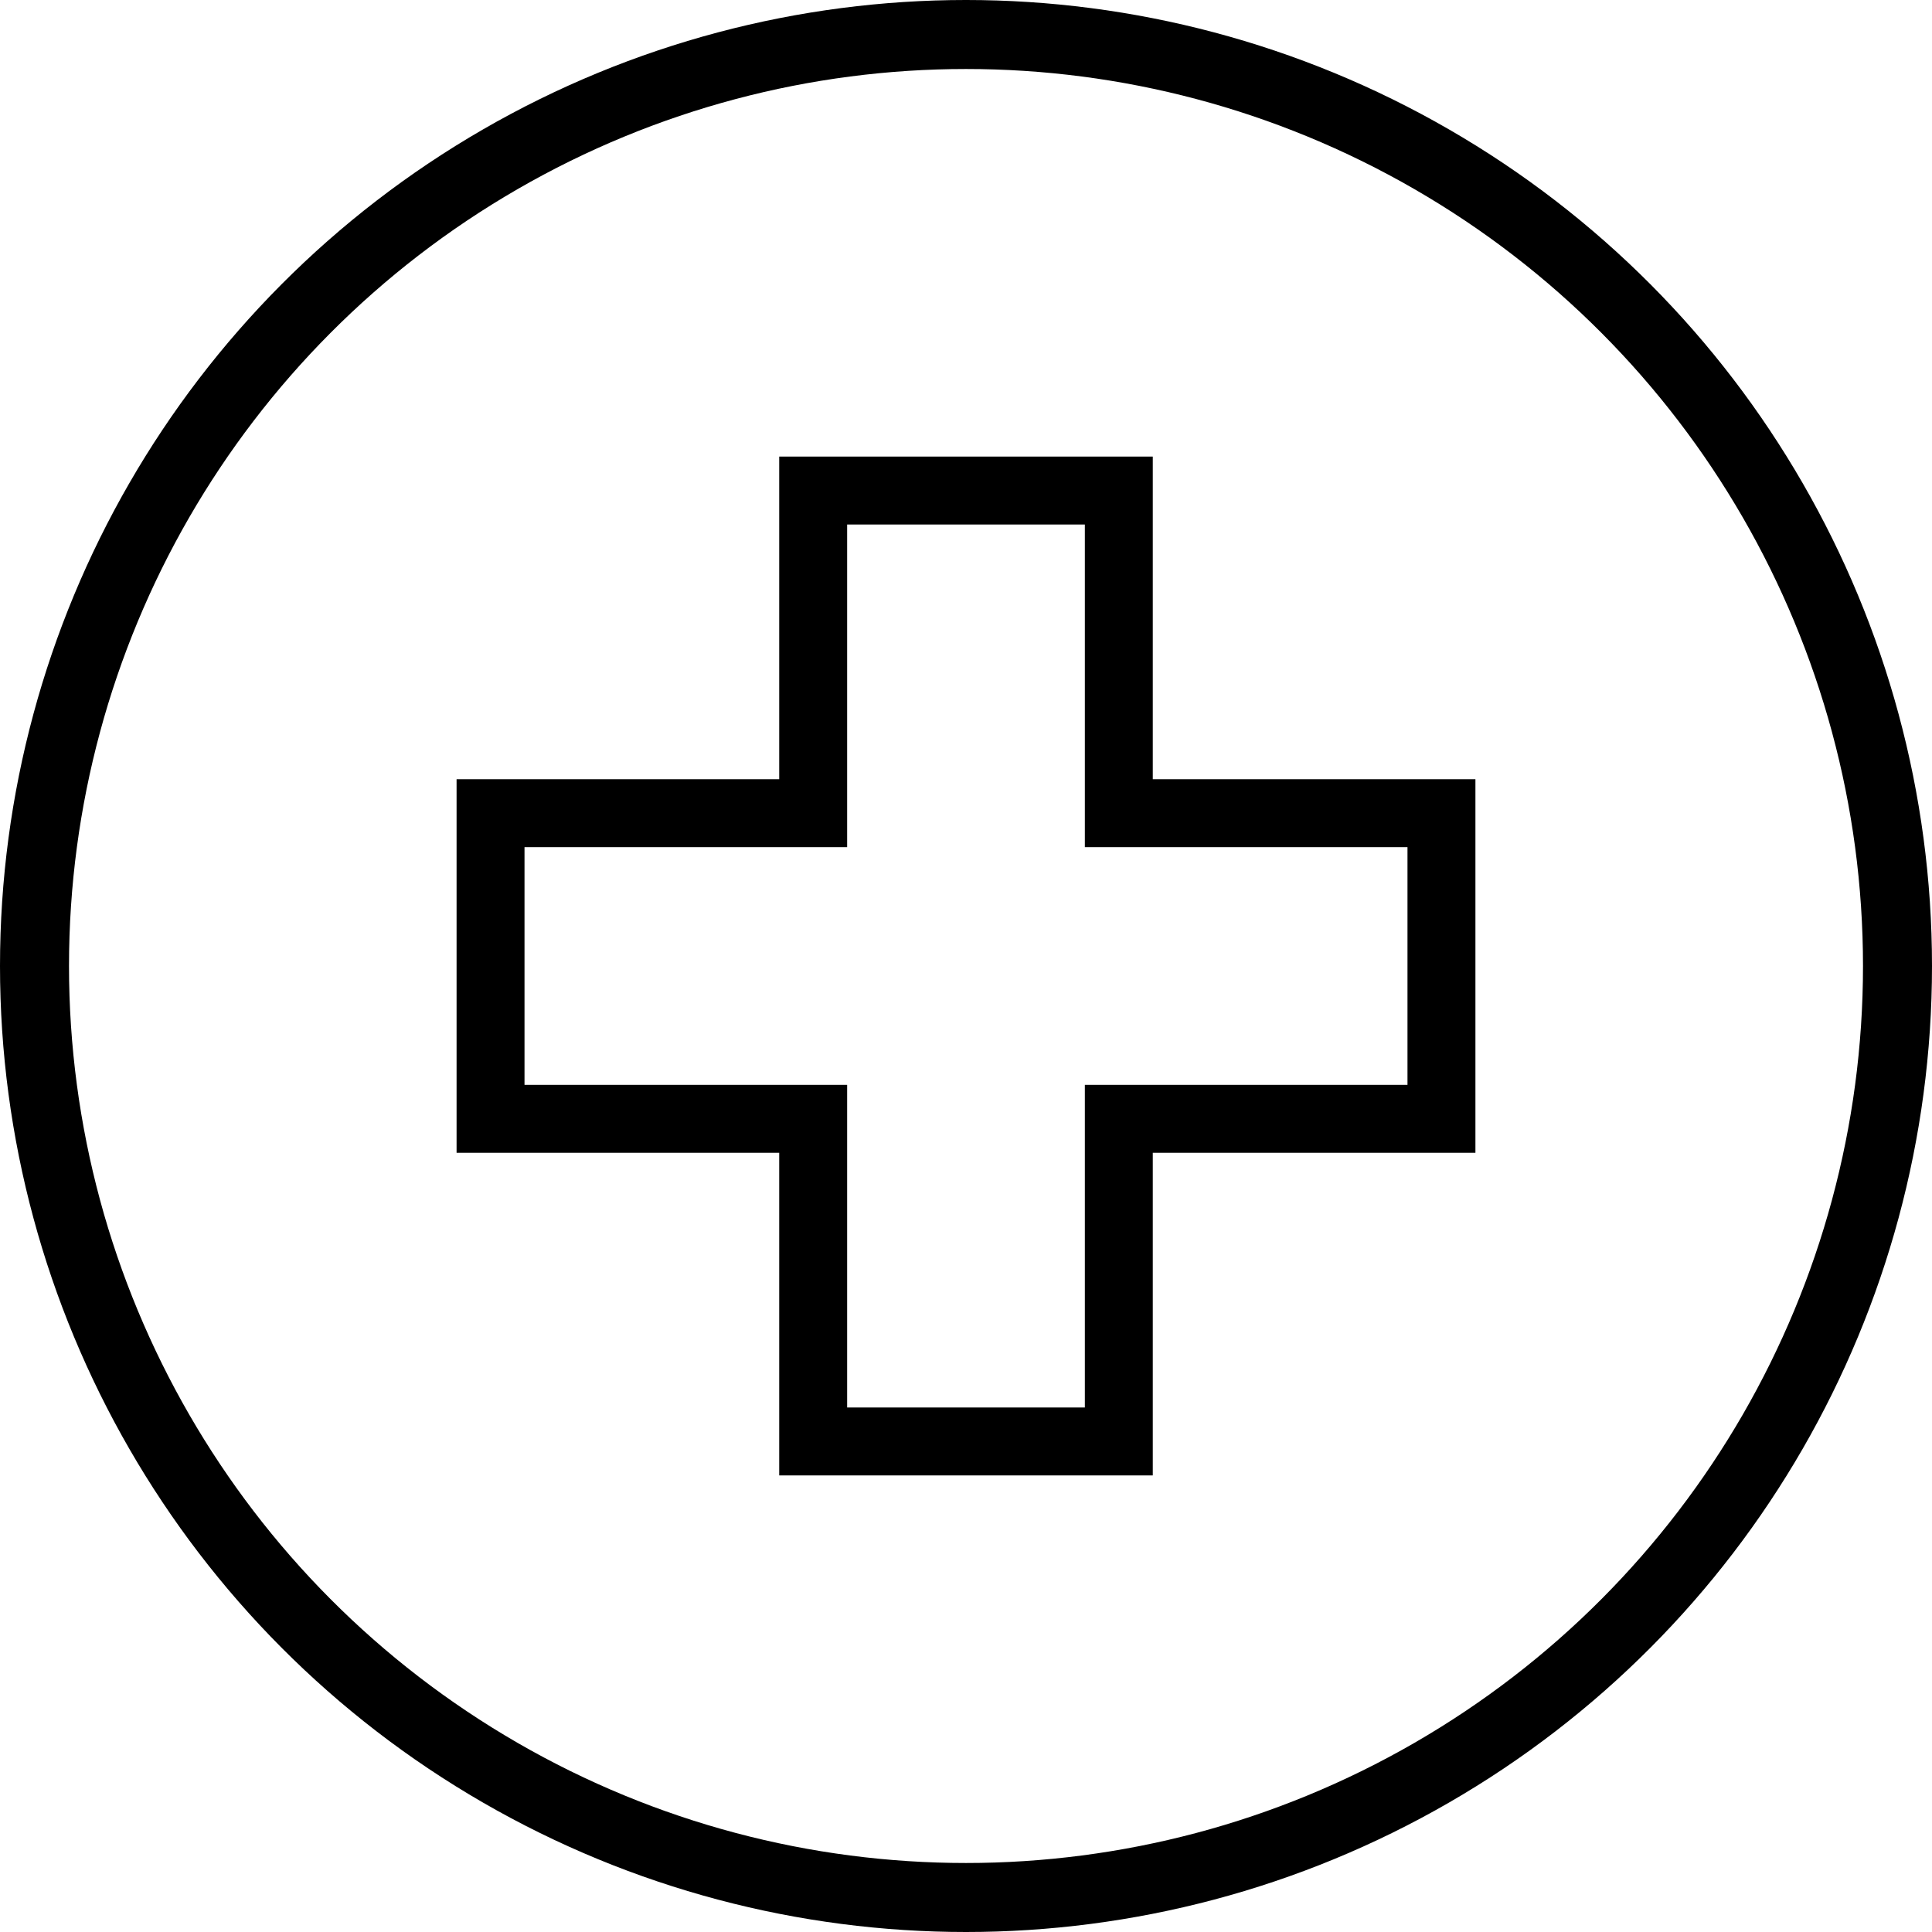 <?xml version="1.0" encoding="UTF-8"?> <svg xmlns="http://www.w3.org/2000/svg" width="56" height="56" viewBox="0 0 56 56" fill="none"> <circle cx="28" cy="28" r="27" stroke="black" stroke-width="2"></circle> <path d="M33.414 13.234H22.586V22.586H13.234V33.414H22.586V42.766H33.414V33.414H42.766V22.586H33.414V13.234ZM40.797 24.555V31.445H31.445V40.797H24.555V31.445H15.203V24.555H24.555V15.203H31.445V24.555H40.797Z" fill="black"></path> </svg> 